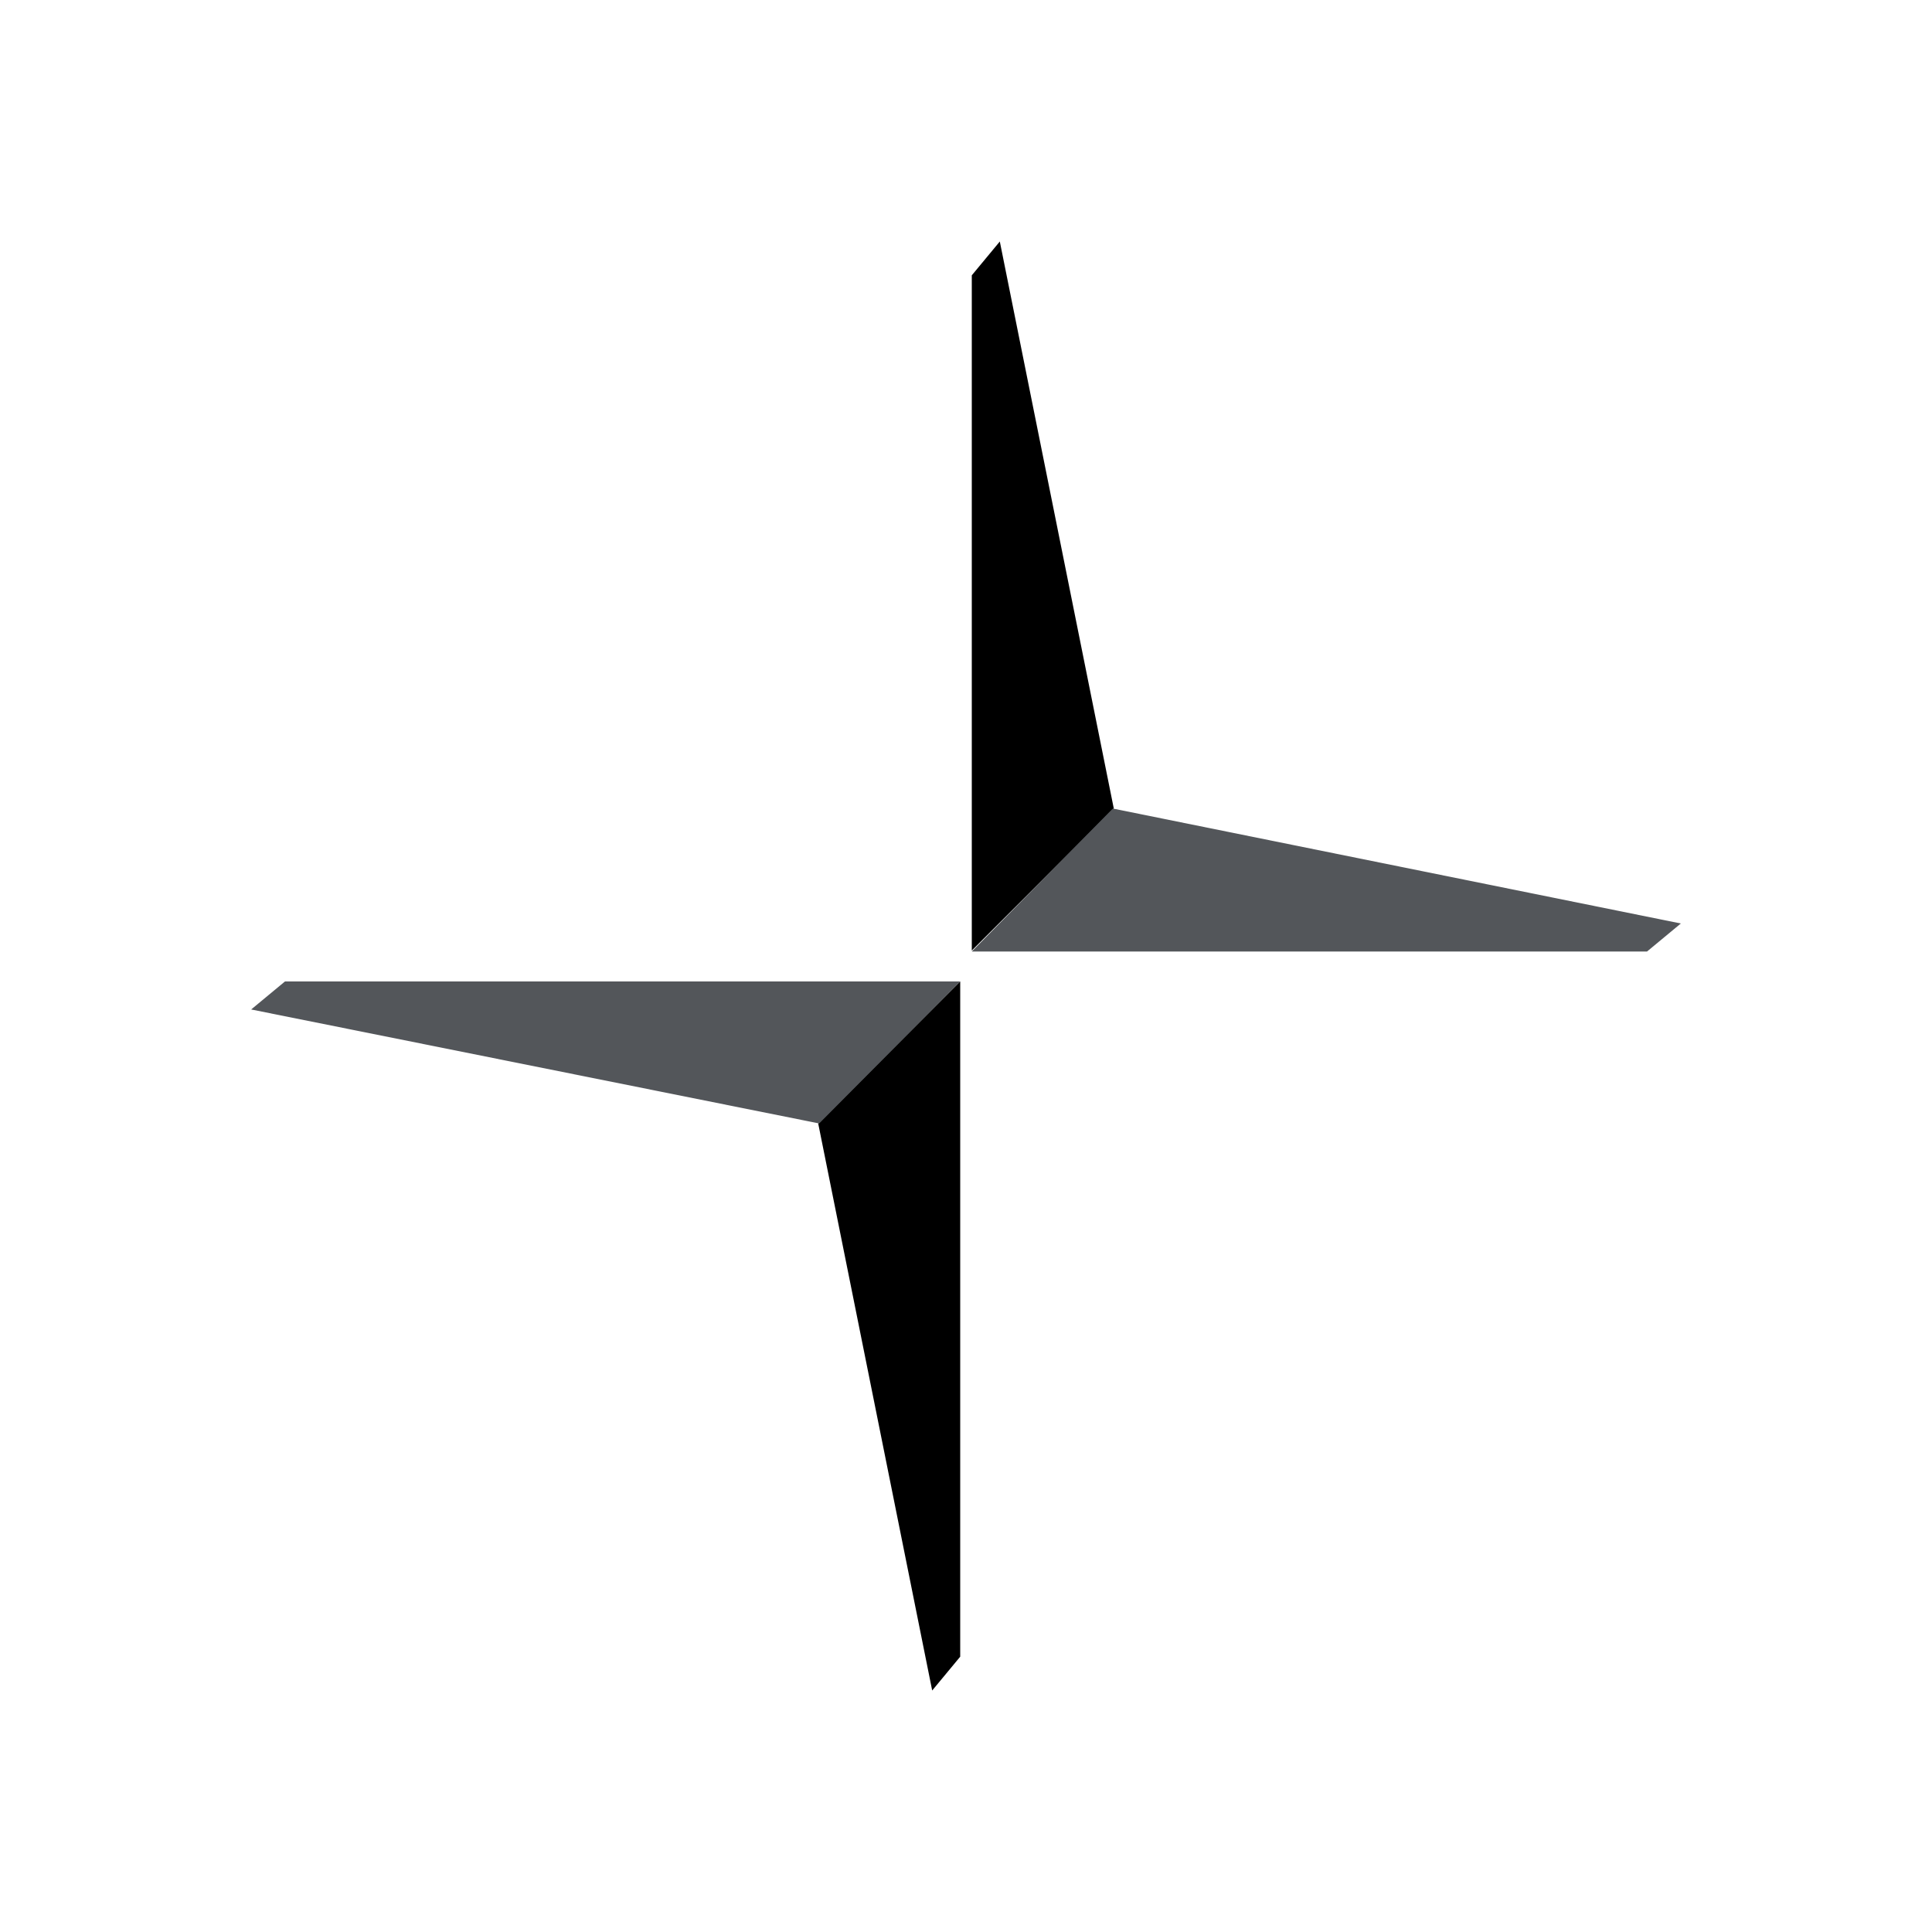 <?xml version="1.0" encoding="utf-8"?>
<!-- Generator: Adobe Illustrator 24.0.2, SVG Export Plug-In . SVG Version: 6.00 Build 0)  -->
<svg version="1.1" id="Capa_1" xmlns="http://www.w3.org/2000/svg" xmlns:xlink="http://www.w3.org/1999/xlink" x="0px" y="0px"
	 viewBox="0 0 200 200" style="enable-background:new 0 0 200 200;" xml:space="preserve">
<style type="text/css">
	.st0{fill-rule:evenodd;clip-rule:evenodd;}
	.st1{fill-rule:evenodd;clip-rule:evenodd;fill:#53565A;}
</style>
<g>
	<path id="Bottom_arrow" class="st0" d="M99.4,101.6v69.9l-2.9,3.5l-11.8-58.7L99.4,101.6z"/>
	<path id="Top_arrow" class="st0" d="M100.6,98.4V28.5l2.9-3.5l11.8,58.7L100.6,98.4z"/>
	<path id="Left_arrow" class="st1" d="M84.8,116.3L26,104.5l3.5-2.9h69.9L84.8,116.3z"/>
	<path id="Right_arrow" class="st1" d="M115.2,83.7L174,95.6l-3.5,2.9h-69.9L115.2,83.7z"/>
</g>
</svg>
